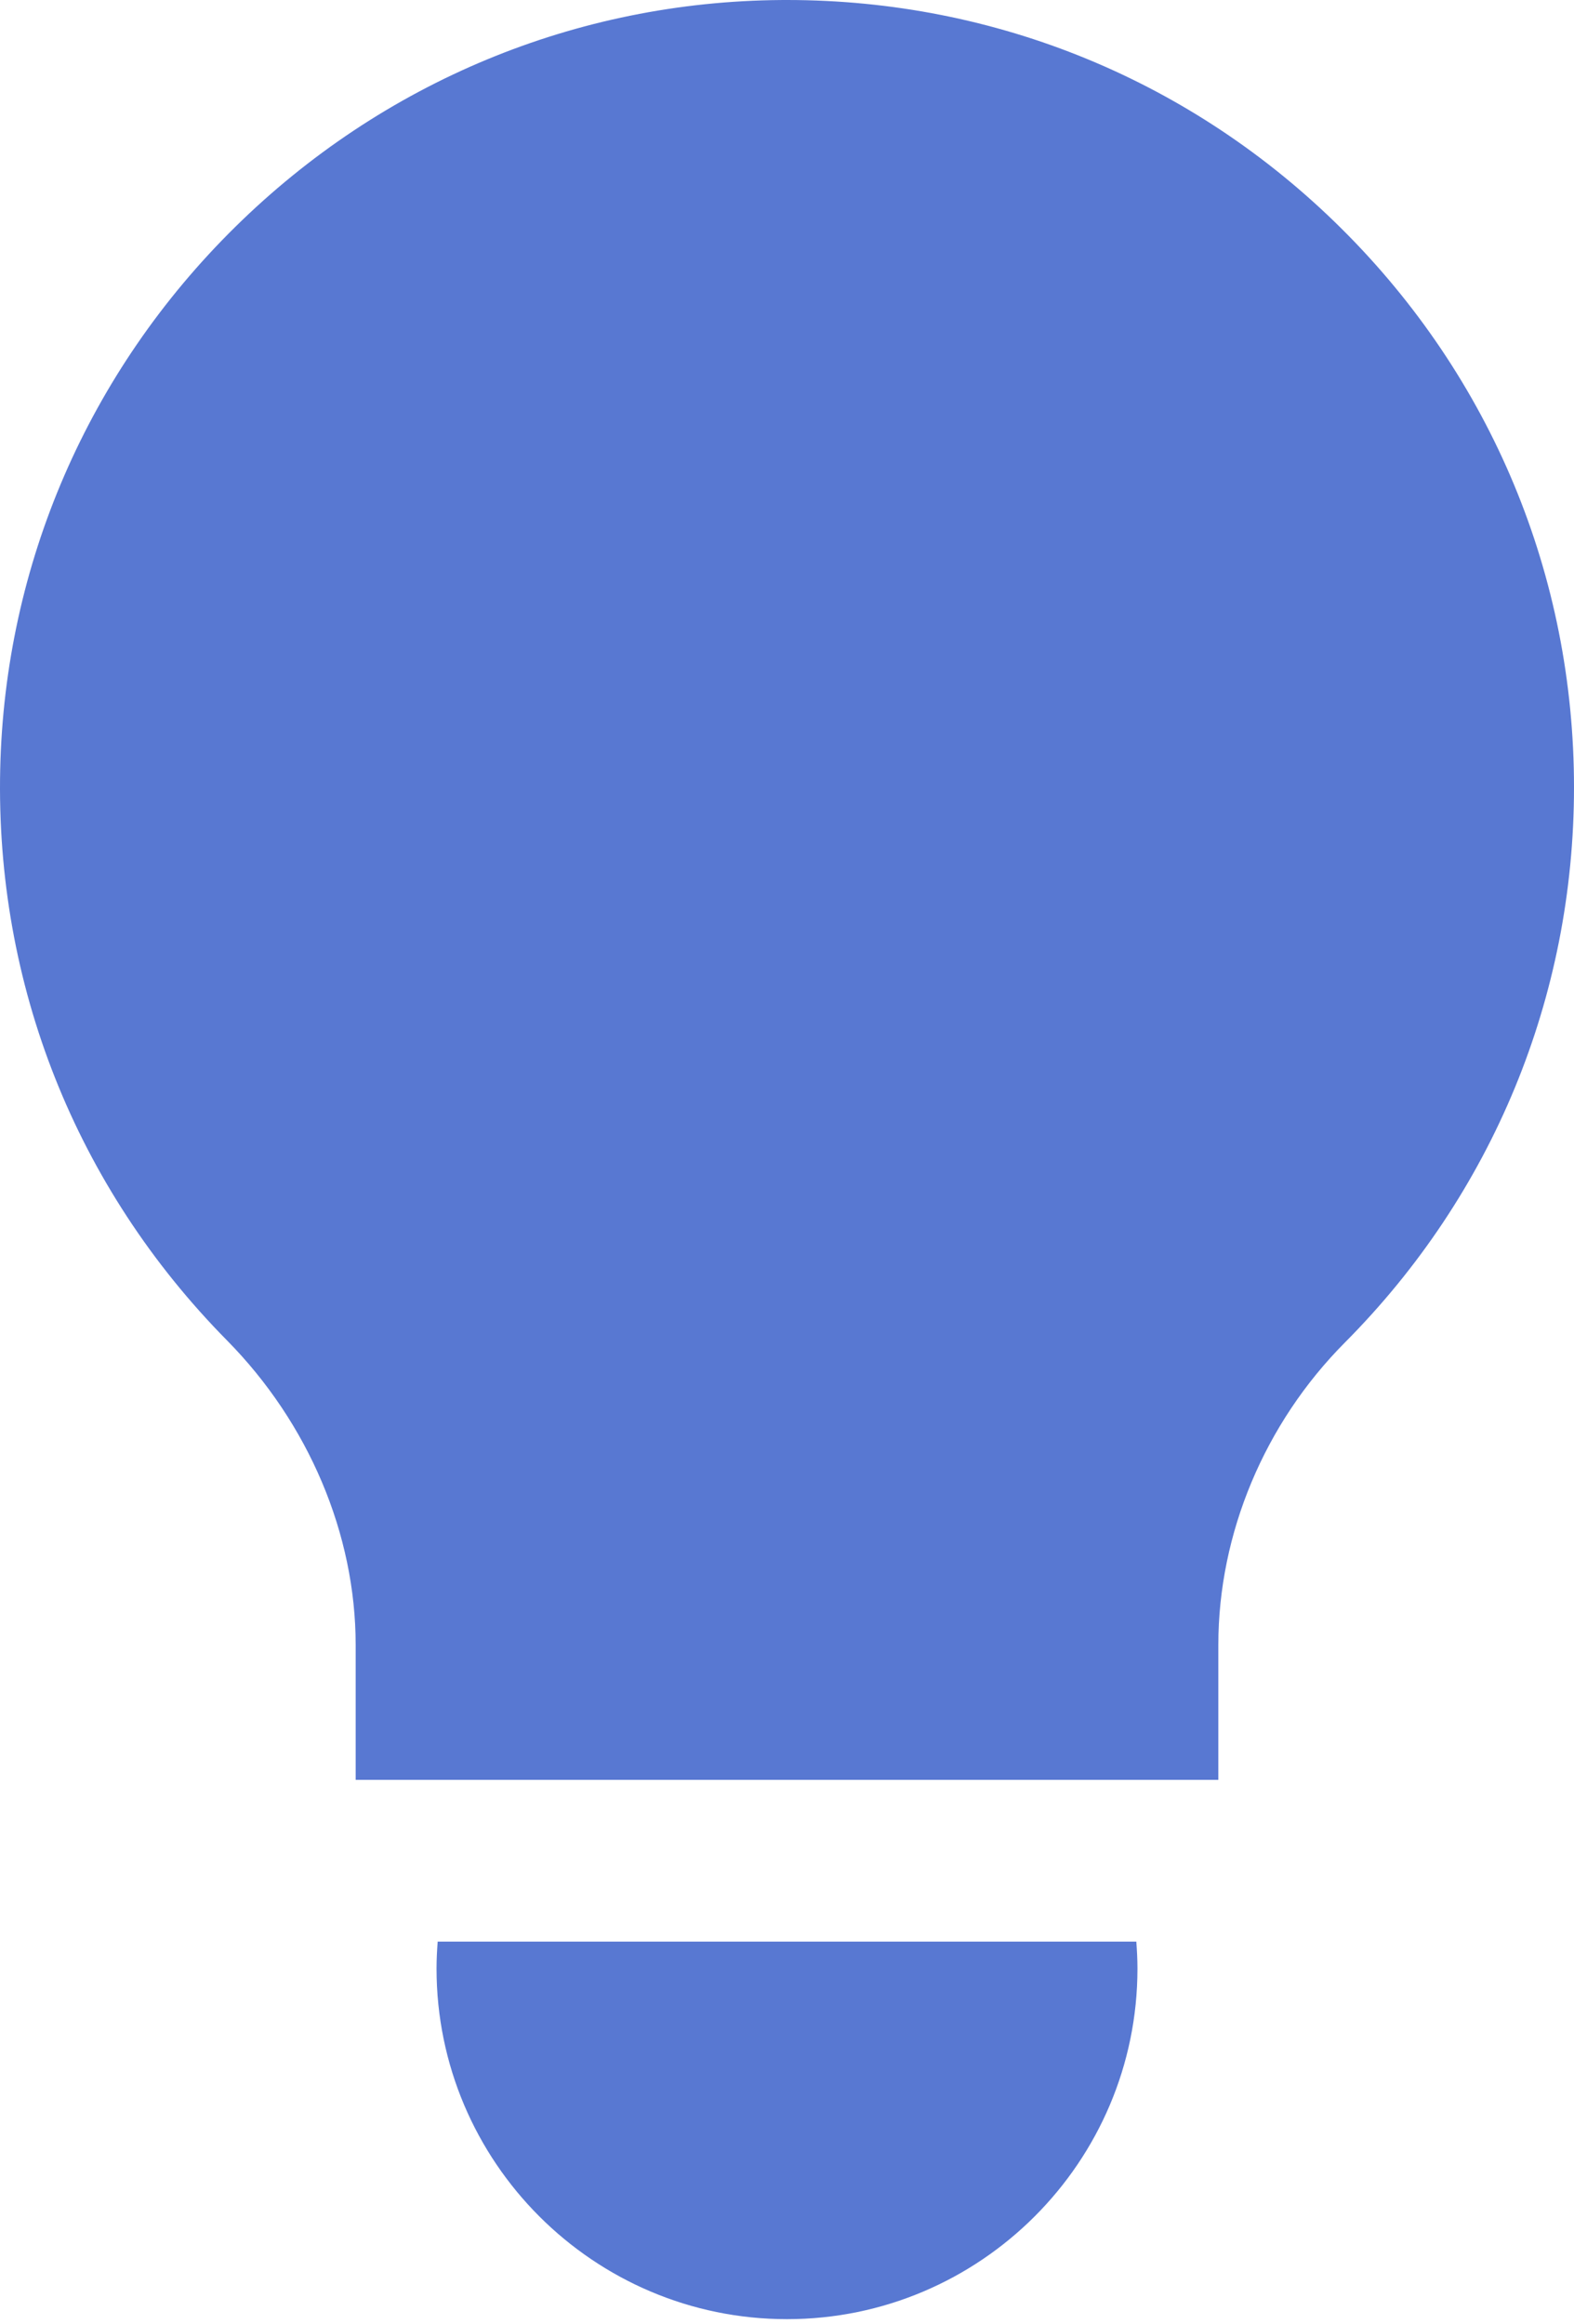 <?xml version="1.0" encoding="UTF-8"?> <svg xmlns="http://www.w3.org/2000/svg" width="84" height="124" viewBox="0 0 84 124" fill="none"> <path d="M60.642 103.585H23.358C23.322 104.06 23.297 104.539 23.297 105.024C23.297 115.336 31.687 123.726 42 123.726C52.312 123.726 60.703 115.336 60.703 105.024C60.703 104.539 60.678 104.06 60.642 103.585Z" fill="#5878D2"></path> <path d="M71.593 12.197C63.665 4.324 53.168 0 42.003 0C41.902 0 41.799 0 41.698 0.001C30.757 0.078 20.41 4.374 12.563 12.098C4.714 19.823 0.256 30.1 0.011 41.038C-0.247 52.52 4.05 63.339 12.108 71.503C16.475 75.927 18.98 81.85 18.981 87.754V94.953H65.019V87.754C65.02 81.815 67.483 75.935 71.775 71.621C79.659 63.697 84 53.177 84 42C84 30.725 79.594 20.141 71.593 12.197Z" fill="#5878D2"></path> </svg> 